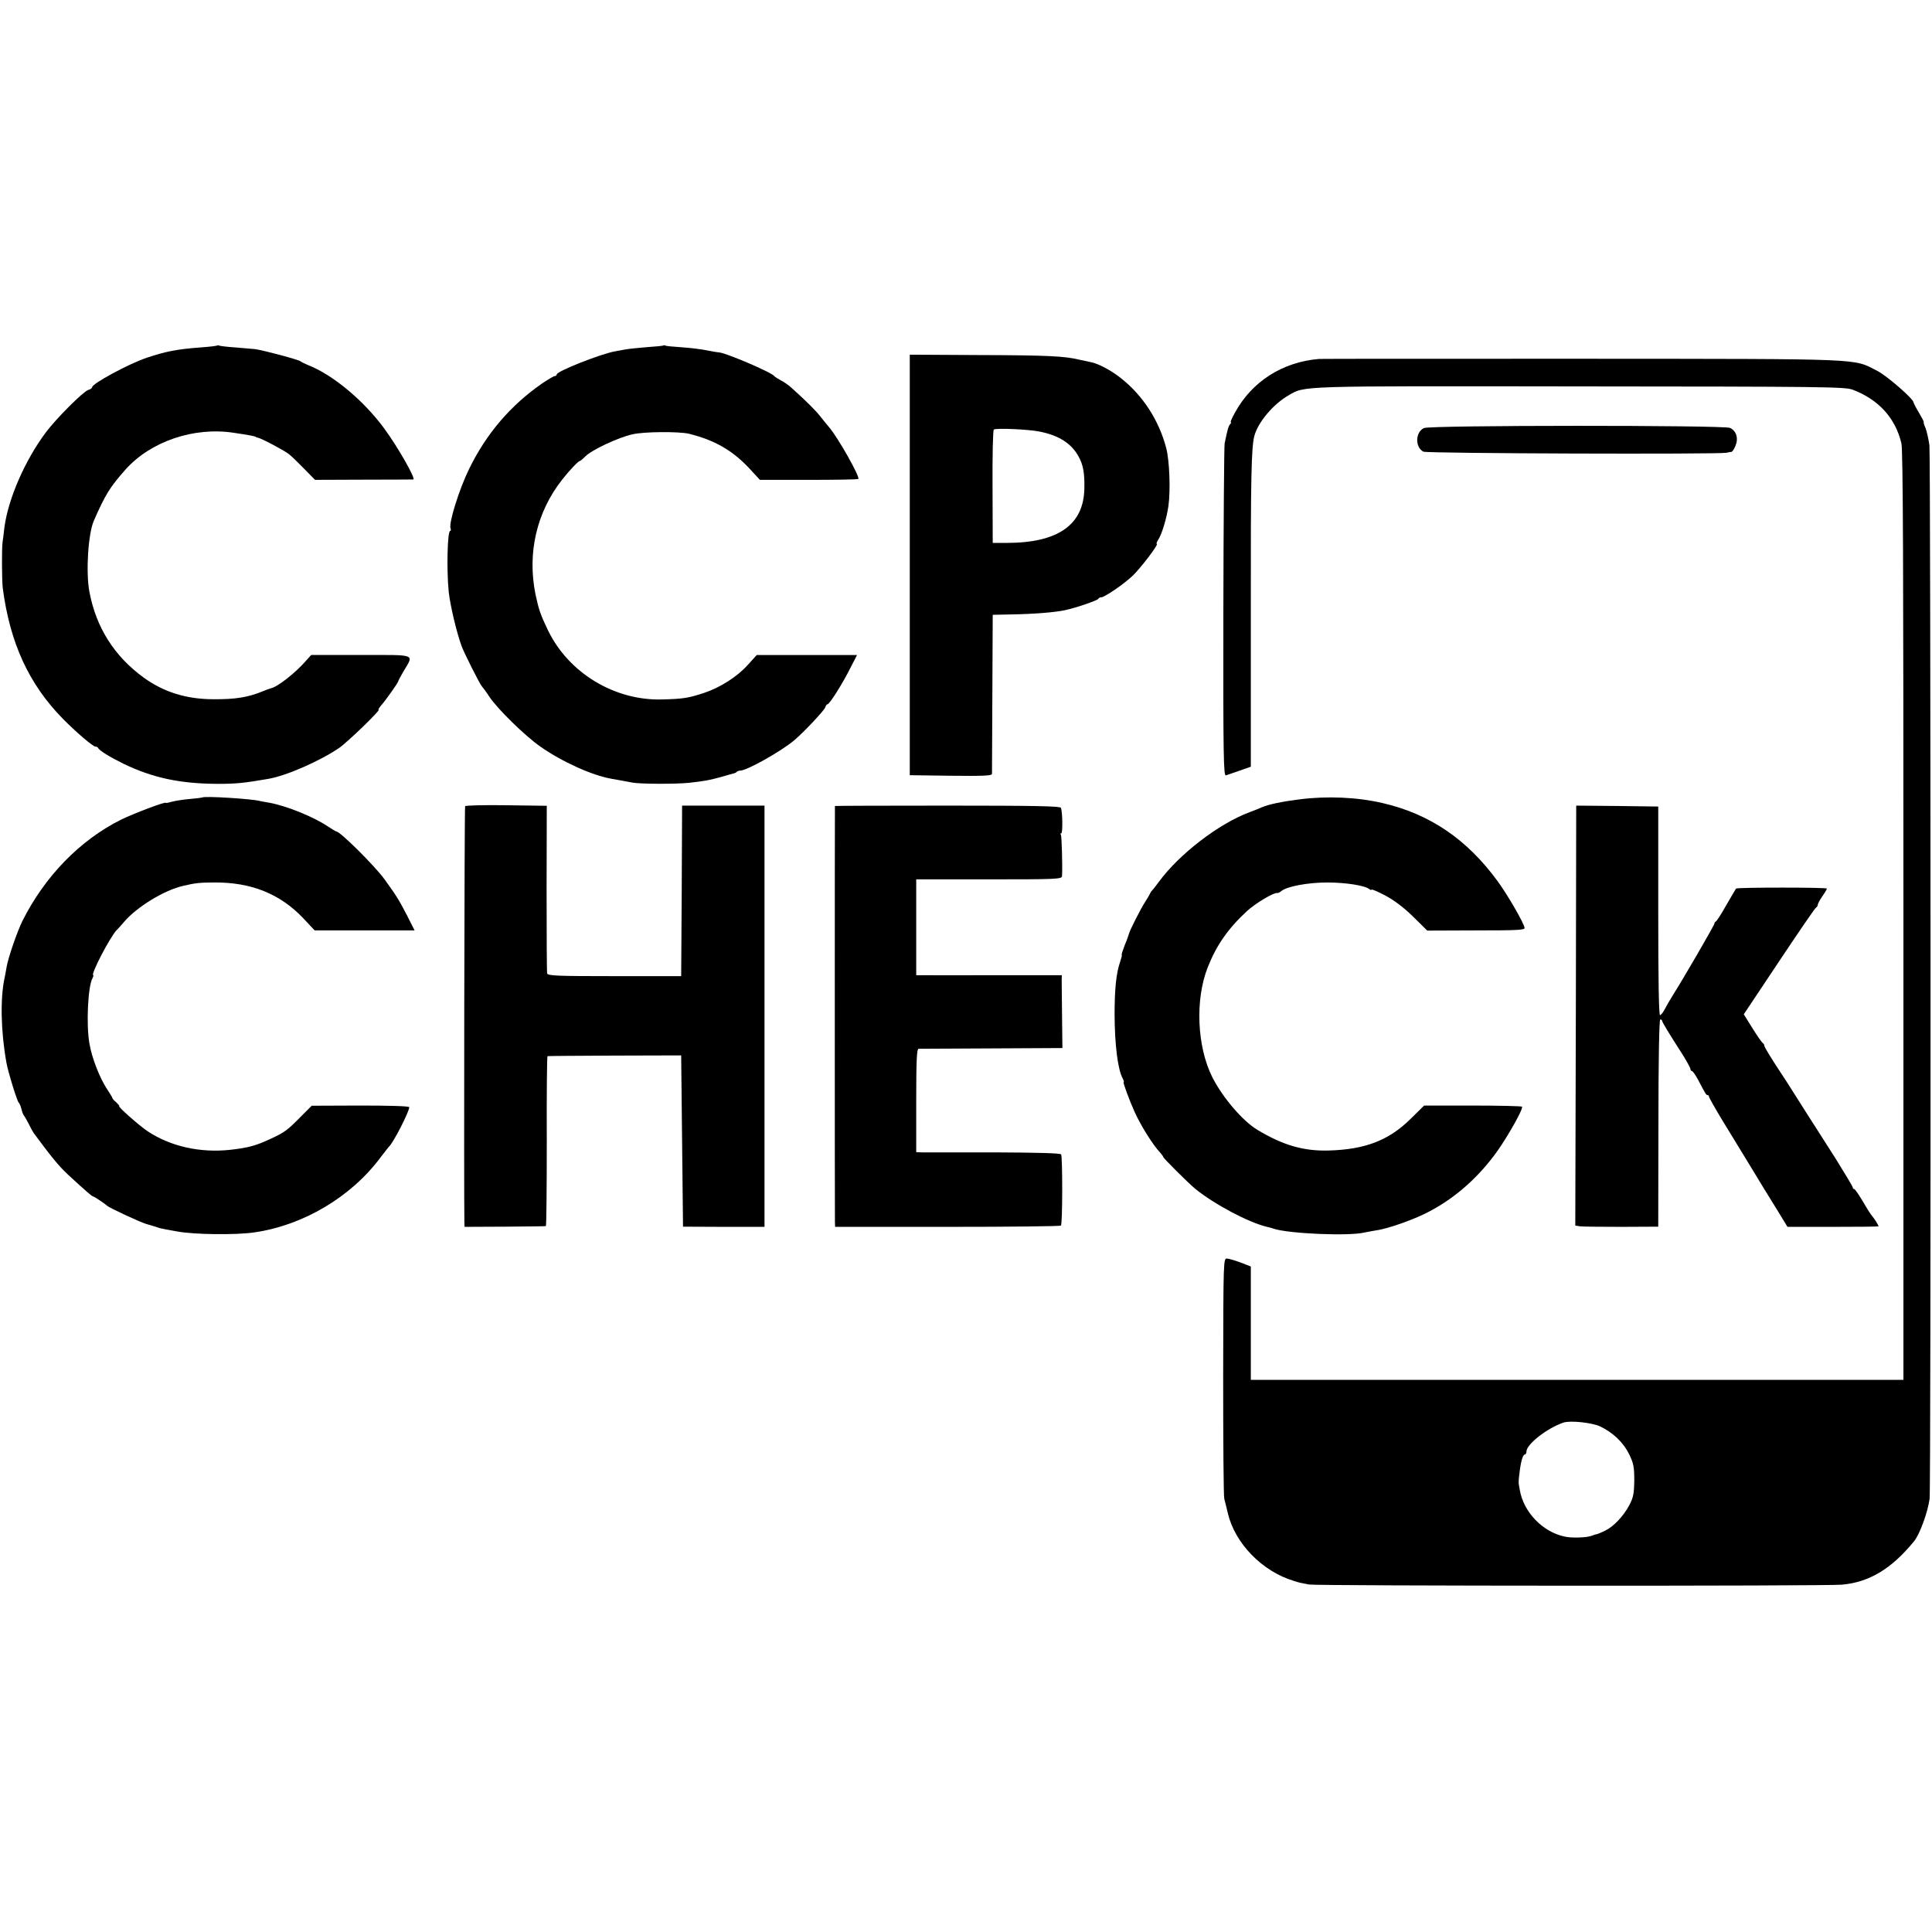 <?xml version="1.0" standalone="no"?>
<!DOCTYPE svg PUBLIC "-//W3C//DTD SVG 20010904//EN"
 "http://www.w3.org/TR/2001/REC-SVG-20010904/DTD/svg10.dtd">
<svg version="1.0" xmlns="http://www.w3.org/2000/svg"
 width="1048pt" height="1048pt" viewBox="0 0 1048 1048"
 preserveAspectRatio="xMidYMid meet">
<g transform="translate(0,1048) scale(0.1,-0.1)"
fill="#000000" stroke="none">
<path d="M1179 8606 c-2 -2 -40 -7 -84 -10 -135 -10 -196 -22 -300 -57 -98
-33 -295 -140 -295 -159 0 -5 -9 -12 -21 -15 -28 -9 -173 -154 -230 -230 -113
-151 -204 -359 -225 -515 -3 -30 -8 -66 -10 -80 -5 -36 -4 -209 1 -250 39
-298 142 -522 327 -710 69 -70 162 -150 176 -150 6 0 12 -3 14 -7 6 -14 63
-49 138 -86 160 -77 307 -108 510 -109 100 0 141 4 275 27 99 17 281 97 385
168 45 31 227 207 214 207 -4 0 2 10 13 23 23 25 93 124 93 131 0 3 13 27 28
53 58 98 77 90 -230 90 l-270 0 -27 -30 c-59 -68 -156 -144 -193 -151 -7 -2
-26 -9 -43 -16 -80 -33 -149 -44 -271 -43 -145 1 -266 39 -374 117 -160 116
-259 273 -295 466 -20 106 -7 314 24 385 63 144 88 183 171 277 137 154 373
234 590 200 82 -12 112 -18 118 -22 1 -2 5 -3 10 -4 19 -3 147 -71 170 -90 14
-11 52 -48 83 -80 l58 -59 263 1 c145 0 266 1 270 1 15 2 -83 175 -158 277
-111 151 -278 291 -414 344 -19 8 -37 17 -40 20 -7 8 -193 58 -245 66 -11 1
-58 5 -104 9 -46 3 -87 8 -91 10 -4 2 -9 3 -11 1z"/>
<path d="M3599 8606 c-2 -2 -42 -6 -89 -9 -47 -4 -98 -9 -115 -12 -16 -3 -43
-8 -60 -11 -80 -15 -315 -108 -315 -125 0 -5 -5 -9 -11 -9 -5 0 -36 -18 -67
-39 -172 -119 -304 -273 -398 -466 -53 -109 -111 -293 -100 -321 3 -8 2 -14
-2 -14 -15 0 -20 -209 -8 -330 8 -74 43 -221 70 -295 15 -40 99 -207 110 -218
6 -7 25 -32 41 -57 45 -67 191 -210 275 -269 116 -82 282 -157 385 -175 56
-10 90 -16 115 -21 40 -8 239 -9 310 -1 89 10 107 14 170 31 30 9 60 17 67 19
7 1 16 5 19 9 4 4 13 7 20 7 35 0 221 104 293 165 50 42 161 160 167 177 3 10
9 18 13 18 11 0 82 113 124 197 l36 70 -272 0 -272 0 -48 -53 c-58 -65 -151
-124 -239 -153 -83 -27 -109 -32 -225 -35 -258 -8 -508 143 -620 374 -41 85
-51 115 -68 195 -46 225 6 448 145 624 41 52 88 101 96 101 3 0 16 11 29 24
35 36 179 103 255 120 63 15 254 16 308 3 140 -35 235 -90 327 -188 l57 -62
264 0 c145 0 267 2 270 5 10 11 -109 222 -158 280 -13 15 -34 41 -48 59 -23
30 -77 84 -155 154 -16 15 -43 34 -60 42 -16 9 -32 19 -35 23 -15 21 -276 132
-305 129 -3 0 -29 4 -58 10 -28 6 -90 14 -136 17 -47 3 -88 7 -91 9 -4 3 -9 3
-11 1z"/>
<path d="M4935 7415 l0 -1140 223 -3 c174 -2 222 0 223 10 0 7 1 204 2 438 l2
425 95 2 c128 2 239 11 297 23 63 14 177 53 181 62 2 5 9 8 16 8 17 0 119 69
168 115 44 41 146 175 133 175 -4 0 0 10 8 23 20 30 46 118 55 182 12 86 6
246 -12 315 -40 151 -126 284 -246 379 -54 43 -125 80 -165 87 -11 2 -38 8
-61 13 -77 19 -171 24 -544 25 l-375 2 0 -1141z m704 724 c105 -21 172 -64
211 -134 26 -46 34 -93 32 -176 -4 -197 -144 -294 -422 -294 l-75 0 -1 305
c-1 168 2 307 7 310 14 9 189 1 248 -11z"/>
<path d="M7155 8533 c-199 -17 -364 -122 -457 -293 -15 -27 -25 -50 -22 -50 4
0 2 -6 -4 -12 -9 -12 -13 -26 -29 -103 -3 -16 -6 -430 -7 -918 -1 -785 1 -887
14 -883 8 3 42 15 75 26 l60 21 0 847 c-1 728 3 884 19 947 20 75 103 173 185
220 92 53 34 51 1581 49 1317 -1 1439 -2 1480 -18 140 -53 232 -154 264 -291
9 -37 11 -691 11 -2565 l0 -2515 -1770 0 -1770 0 0 308 0 307 -54 21 c-29 11
-63 21 -74 22 -21 2 -21 1 -22 -638 0 -352 2 -651 6 -665 4 -14 12 -48 19 -77
38 -164 187 -318 360 -369 28 -9 32 -10 80 -19 40 -8 2804 -9 2891 -1 148 13
270 86 392 236 31 38 74 157 84 230 8 61 6 5652 -1 5715 -5 33 -14 75 -21 93
-8 17 -12 32 -10 32 3 0 -9 23 -25 50 -17 28 -30 54 -30 57 0 19 -145 145
-198 172 -134 67 -40 64 -1592 65 -773 0 -1418 0 -1435 -1z m1526 -5791 c70
-34 125 -87 156 -150 24 -49 28 -69 28 -142 -1 -72 -5 -93 -27 -135 -32 -60
-86 -117 -133 -139 -19 -9 -38 -17 -42 -18 -5 0 -18 -4 -30 -9 -27 -10 -108
-13 -146 -4 -119 25 -223 133 -243 253 -8 42 -8 42 -1 97 7 59 18 95 28 95 5
0 9 7 9 16 0 39 110 126 200 157 37 13 157 0 201 -21z"/>
<path d="M7724 8158 c-47 -22 -49 -104 -3 -128 18 -10 1598 -15 1644 -6 11 3
24 5 28 5 4 1 14 15 21 33 17 40 5 81 -30 97 -33 15 -1629 15 -1660 -1z"/>
<path d="M1097 6154 c-1 -1 -31 -5 -67 -8 -36 -3 -80 -10 -98 -15 -17 -5 -32
-8 -32 -6 0 9 -178 -59 -245 -92 -223 -112 -412 -307 -533 -548 -28 -56 -79
-204 -86 -250 -4 -21 -8 -47 -11 -59 -24 -111 -21 -288 10 -461 8 -47 58 -209
66 -215 4 -3 11 -19 15 -35 4 -17 10 -32 13 -35 3 -3 15 -23 26 -45 11 -22 23
-44 27 -50 96 -130 136 -179 185 -225 93 -86 132 -120 138 -120 5 0 64 -39 75
-50 11 -11 178 -89 215 -100 35 -10 65 -19 72 -22 1 -1 43 -9 94 -18 92 -17
317 -20 419 -5 264 38 523 191 683 405 23 30 44 57 47 60 23 20 110 190 110
214 0 6 -108 9 -264 9 l-265 -1 -58 -58 c-75 -76 -87 -85 -164 -121 -79 -37
-121 -49 -219 -60 -164 -18 -325 18 -450 101 -46 31 -165 136 -153 136 3 0 -4
8 -15 19 -12 10 -22 21 -22 24 0 3 -12 23 -26 44 -42 62 -86 174 -99 253 -18
102 -8 307 16 352 5 10 7 18 5 18 -17 0 92 210 128 246 7 6 23 25 37 41 69 82
220 175 324 198 63 15 92 18 165 18 201 2 359 -61 485 -194 l62 -66 271 0 271
0 -41 81 c-44 85 -57 106 -122 196 -53 73 -241 260 -262 260 -3 0 -24 13 -47
28 -76 51 -223 111 -318 128 -24 4 -46 8 -49 9 -45 12 -304 28 -313 19z"/>
<path d="M7050 6144 c-96 -12 -168 -27 -205 -43 -11 -5 -40 -17 -65 -26 -168
-62 -384 -228 -495 -380 -16 -22 -32 -42 -35 -45 -4 -3 -10 -12 -13 -20 -4 -8
-16 -28 -27 -45 -21 -32 -83 -154 -86 -170 -1 -5 -11 -34 -23 -62 -11 -29 -19
-53 -16 -53 2 0 -2 -17 -9 -38 -21 -59 -30 -145 -30 -287 1 -163 17 -295 44
-345 6 -11 8 -20 5 -20 -5 0 31 -98 59 -160 34 -76 100 -181 139 -222 9 -10
17 -21 17 -24 0 -6 134 -140 174 -173 102 -83 290 -183 389 -206 10 -2 28 -7
39 -11 84 -26 402 -40 488 -20 13 3 42 8 65 12 66 9 215 62 293 105 143 76
268 189 367 329 62 89 140 229 131 237 -3 3 -124 6 -268 6 l-263 0 -70 -69
c-120 -120 -250 -170 -452 -175 -133 -3 -244 29 -382 112 -81 49 -188 174
-245 286 -83 166 -94 420 -25 595 47 120 110 210 211 304 49 45 149 105 169
100 3 0 12 4 20 11 32 25 143 46 249 46 99 0 203 -16 228 -36 6 -5 12 -6 12
-3 0 4 33 -10 73 -31 46 -24 100 -64 151 -114 l78 -77 264 1 c219 0 264 2 264
13 0 21 -93 182 -147 255 -166 227 -368 364 -624 423 -138 32 -300 39 -449 20z"/>
<path d="M2523 6107 c-4 -6 -7 -2112 -4 -2257 l1 -25 218 1 c119 1 219 2 223
3 3 0 5 208 5 461 -1 253 1 461 4 461 3 1 167 2 365 3 l360 1 5 -465 5 -464
221 -1 221 0 0 1143 0 1142 -223 0 -224 0 -2 -462 -3 -463 -362 0 c-315 0
-362 2 -365 15 -2 8 -3 216 -3 462 l1 447 -219 3 c-120 2 -221 -1 -224 -5z"/>
<path d="M4529 6108 c-1 -4 -1 -2227 0 -2258 l1 -25 609 0 c336 0 613 3 616 7
9 8 9 373 1 386 -4 7 -133 10 -364 11 -196 0 -372 0 -389 0 l-33 1 0 280 c0
217 3 280 13 281 6 0 185 1 396 2 l384 2 -2 175 c-1 96 -2 185 -2 197 l1 23
-363 0 c-199 -1 -377 0 -394 0 l-33 0 0 260 0 260 395 0 c369 0 395 1 396 18
3 57 -2 215 -6 223 -4 5 -3 9 2 9 8 0 7 114 -2 138 -3 9 -136 12 -615 12 -335
0 -610 -1 -611 -2z"/>
<path d="M8548 4971 l-3 -1139 25 -4 c14 -2 115 -3 225 -3 l200 1 1 562 c0
333 4 562 10 562 5 0 9 -3 10 -7 0 -8 37 -68 117 -193 20 -33 37 -64 37 -70 0
-5 4 -10 8 -10 4 0 19 -21 33 -47 42 -80 44 -83 51 -83 5 0 8 -4 8 -8 0 -5 31
-60 69 -123 128 -209 222 -364 231 -379 5 -8 36 -58 68 -110 l58 -95 247 0
c136 0 247 1 247 3 0 6 -26 47 -38 60 -7 8 -29 43 -49 78 -21 35 -41 64 -45
64 -4 0 -8 4 -8 9 0 5 -43 76 -94 158 -136 212 -239 375 -251 394 -5 9 -19 29
-29 45 -71 107 -106 165 -106 173 0 5 -4 11 -8 13 -4 2 -29 37 -55 79 l-48 77
192 288 c106 159 196 291 201 292 4 2 8 8 8 13 0 6 11 27 25 47 14 20 25 39
25 42 0 7 -487 7 -493 0 -2 -3 -26 -43 -53 -90 -26 -47 -52 -86 -56 -88 -4 -2
-8 -7 -8 -11 0 -9 -168 -298 -223 -385 -17 -27 -38 -63 -46 -79 -9 -17 -20
-32 -26 -34 -7 -2 -10 191 -10 564 l0 568 -222 3 -223 2 -2 -1139z"/>
</g>
</svg>
